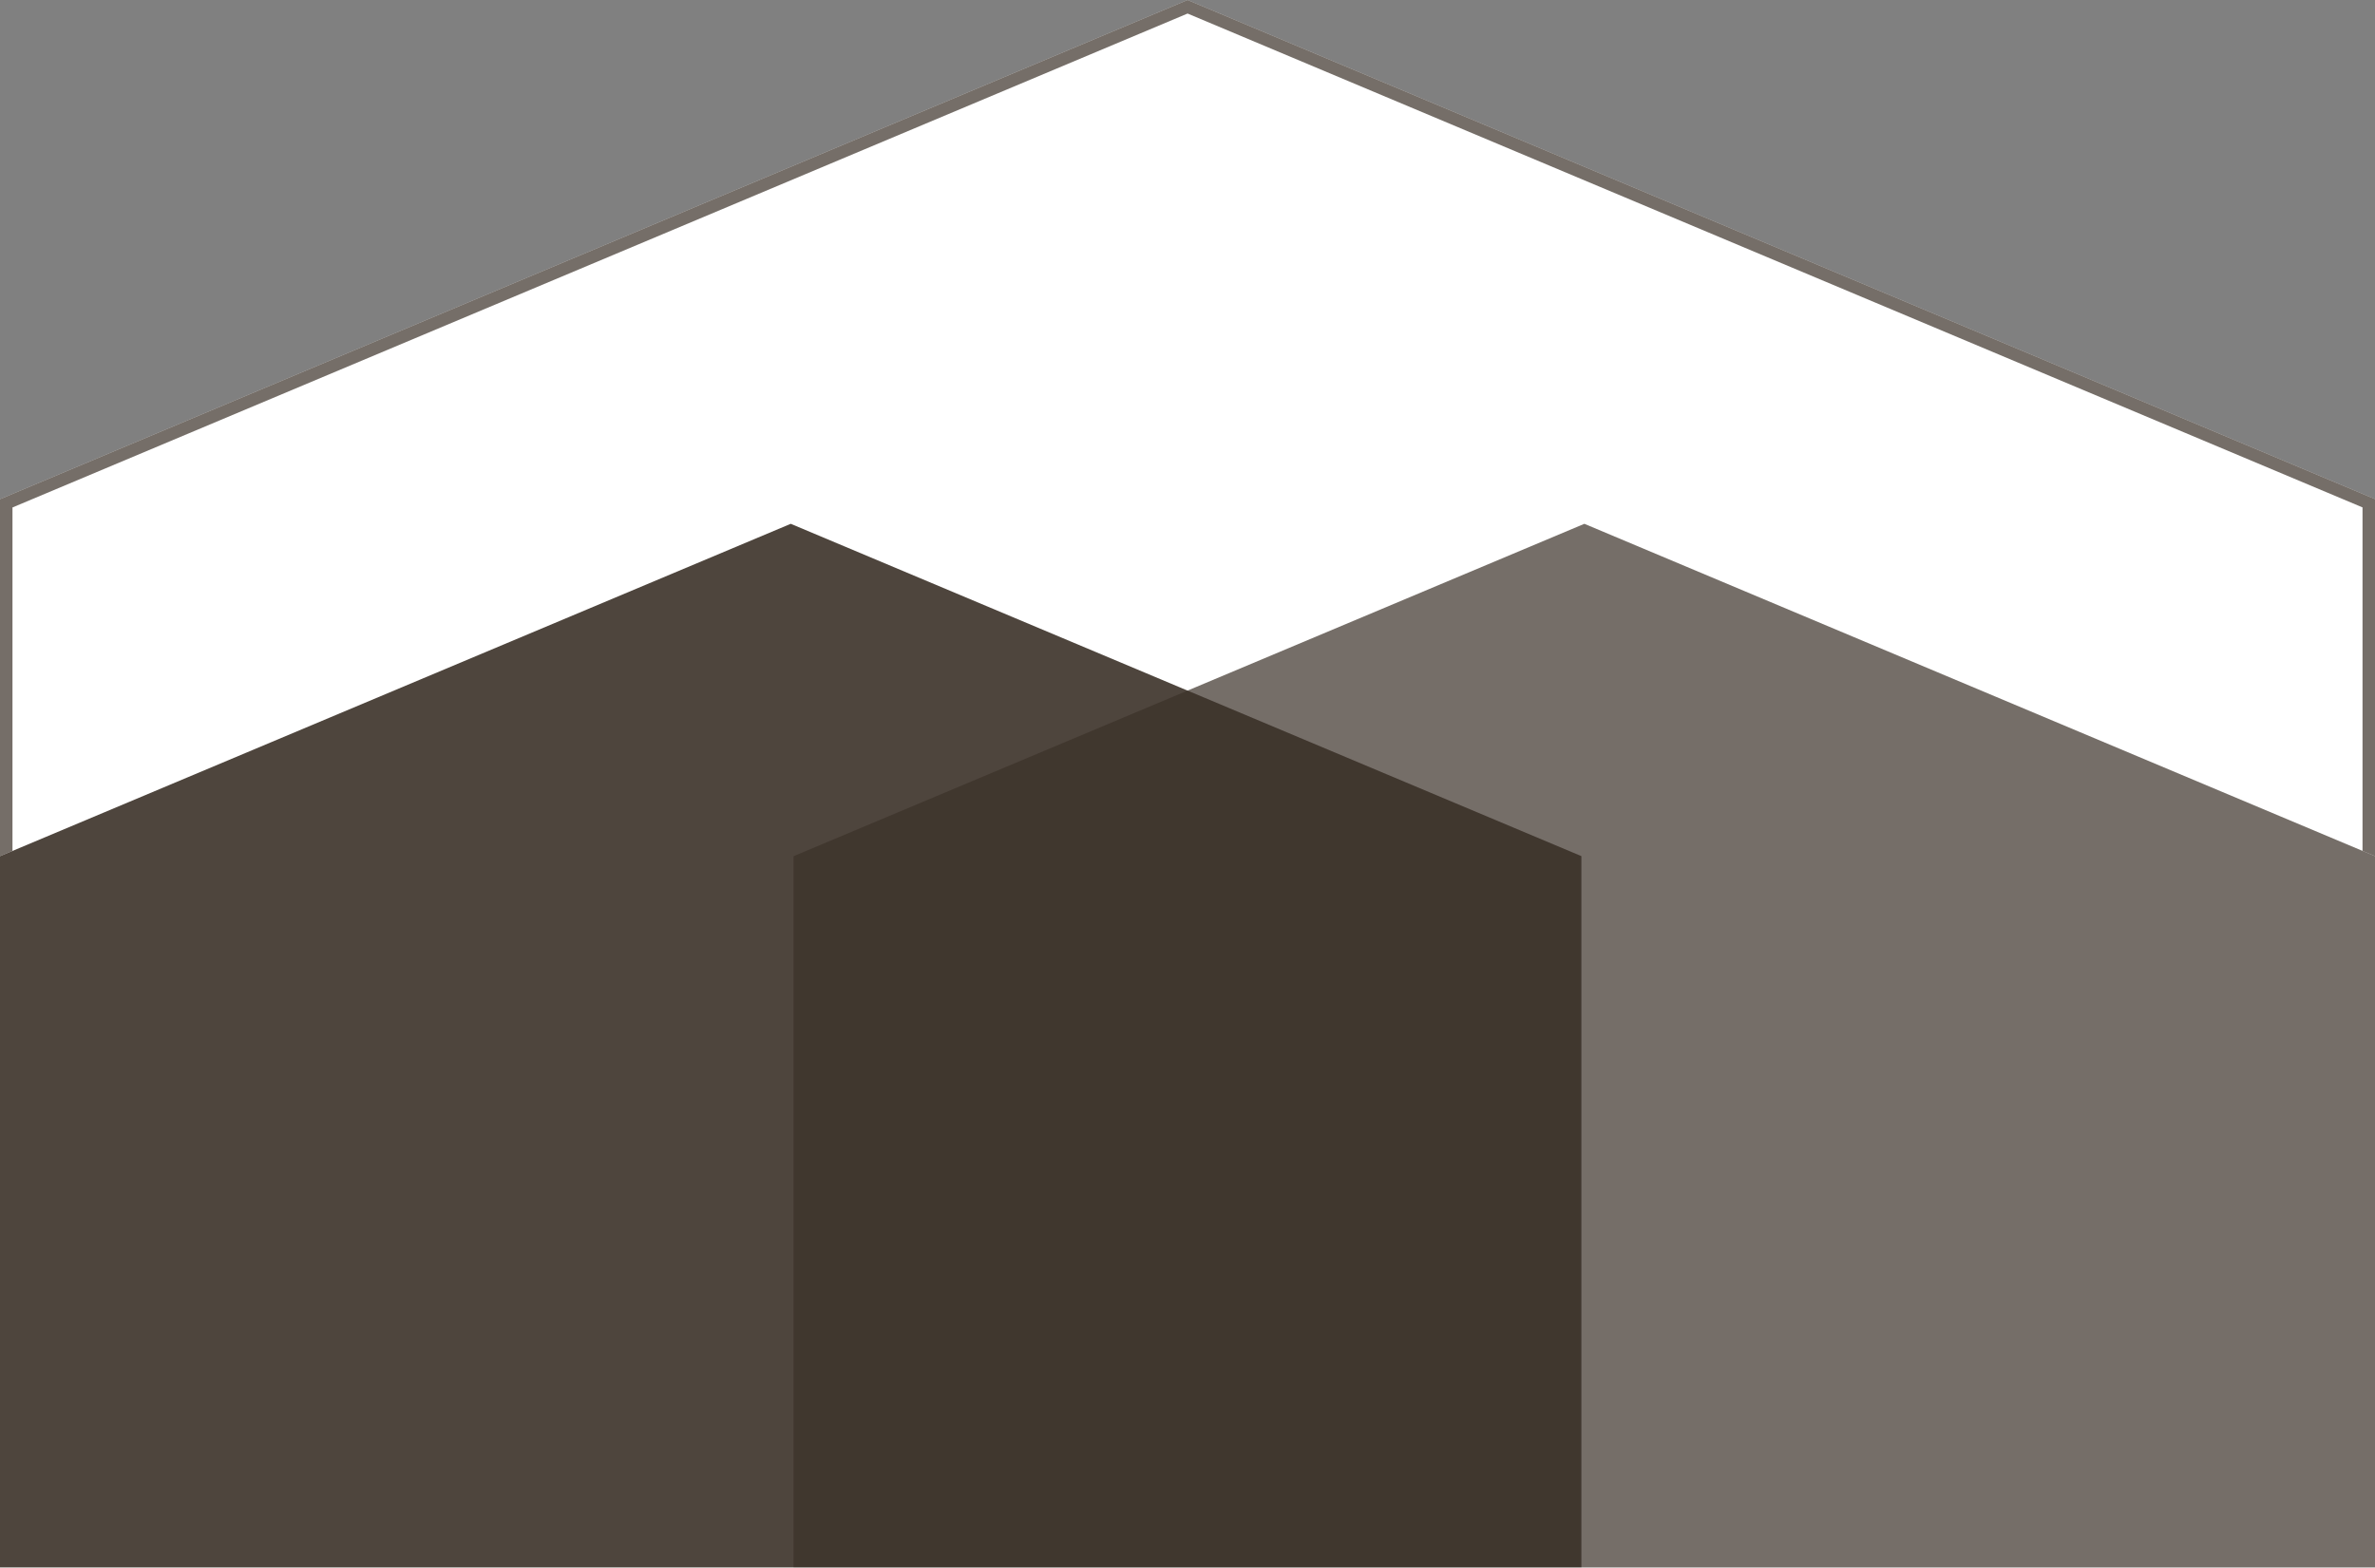 <svg xmlns="http://www.w3.org/2000/svg" xmlns:xlink="http://www.w3.org/1999/xlink" width="286.62" height="189.23" viewBox="0 0 286.62 189.23"><rect x="0" y="0" width="286.62" height="189.23" fill="#808080" stroke="none"/><defs><clipPath id="a"><rect width="286.62" height="189.23" fill="none"/></clipPath><clipPath id="e"><rect width="190.845" height="125.999" fill="none"/></clipPath></defs><g transform="translate(0 0)"><g transform="translate(0 0)" clip-path="url(#a)"><path d="M143.32,0,.02,60.25H0V189.23H286.62V60.25Z" transform="translate(0 0)" fill="#fff"/><g clip-path="url(#a)"><g opacity="0.7"><g clip-path="url(#a)"><path d="M143.32,1.634,285.114,61.251V187.724H1.506V61.259Zm0-1.634L.02,60.25H0V189.23H286.62V60.25Z" fill="#3b3128"/></g></g></g><path d="M.013,124.09H0v85.882H190.845V124.09L95.43,83.973Z" transform="translate(0 -20.741)" fill="#fff"/><path d="M127.2,124.09h-.013v85.882H318.036V124.09L222.62,83.973Z" transform="translate(-31.416 -20.741)" fill="#fff"/><g clip-path="url(#a)"><g transform="translate(0 63.231)" opacity="0.9"><g clip-path="url(#e)"><path d="M95.429,83.973.013,124.09H0v85.882H190.845V124.09Z" transform="translate(0 -83.972)" fill="#3b3128"/></g></g><g transform="translate(95.775 63.231)" opacity="0.7"><g clip-path="url(#e)"><path d="M222.62,83.973,127.2,124.09h-.013v85.882H318.036V124.09Z" transform="translate(-127.191 -83.972)" fill="#3b3128"/></g></g></g></g></g></svg>